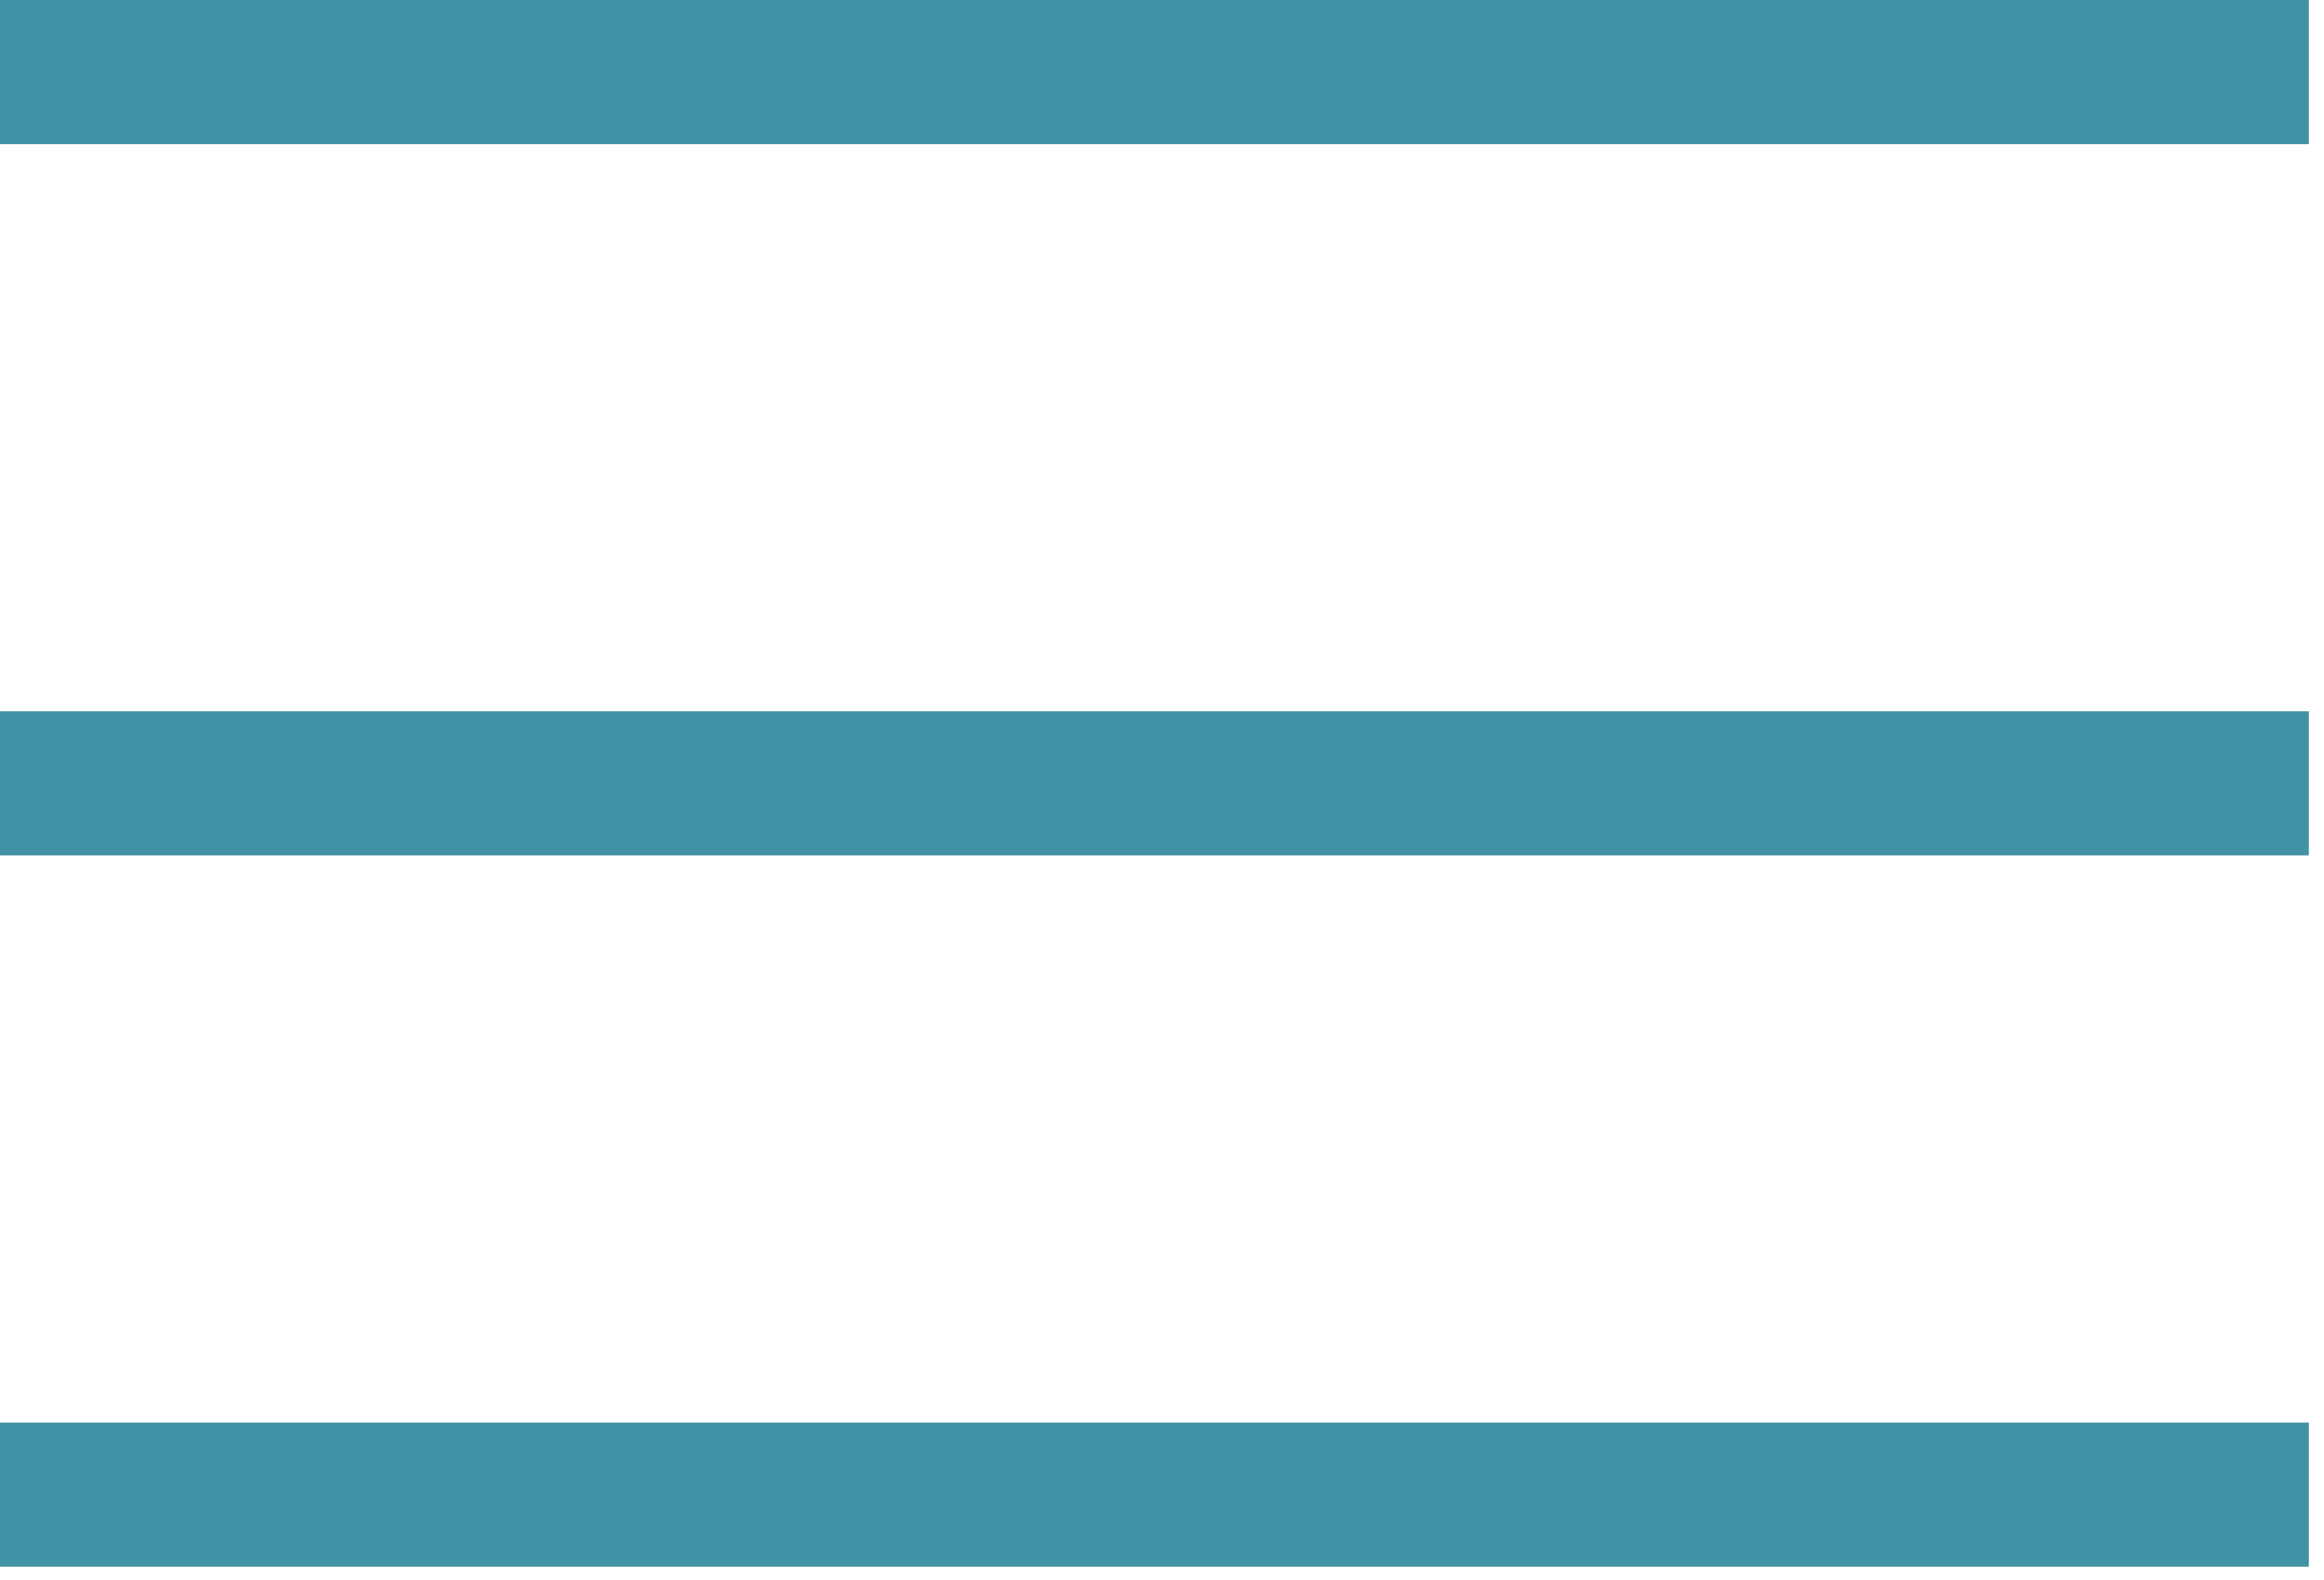 <?xml version="1.0" encoding="UTF-8"?> <svg xmlns="http://www.w3.org/2000/svg" width="25" height="17" viewBox="0 0 25 17" fill="none"> <rect width="24.837" height="1.551" fill="#4292A5"></rect> <rect y="7.653" width="24.837" height="1.551" fill="#4292A5"></rect> <rect y="15.306" width="24.837" height="1.551" fill="#4292A5"></rect> </svg> 